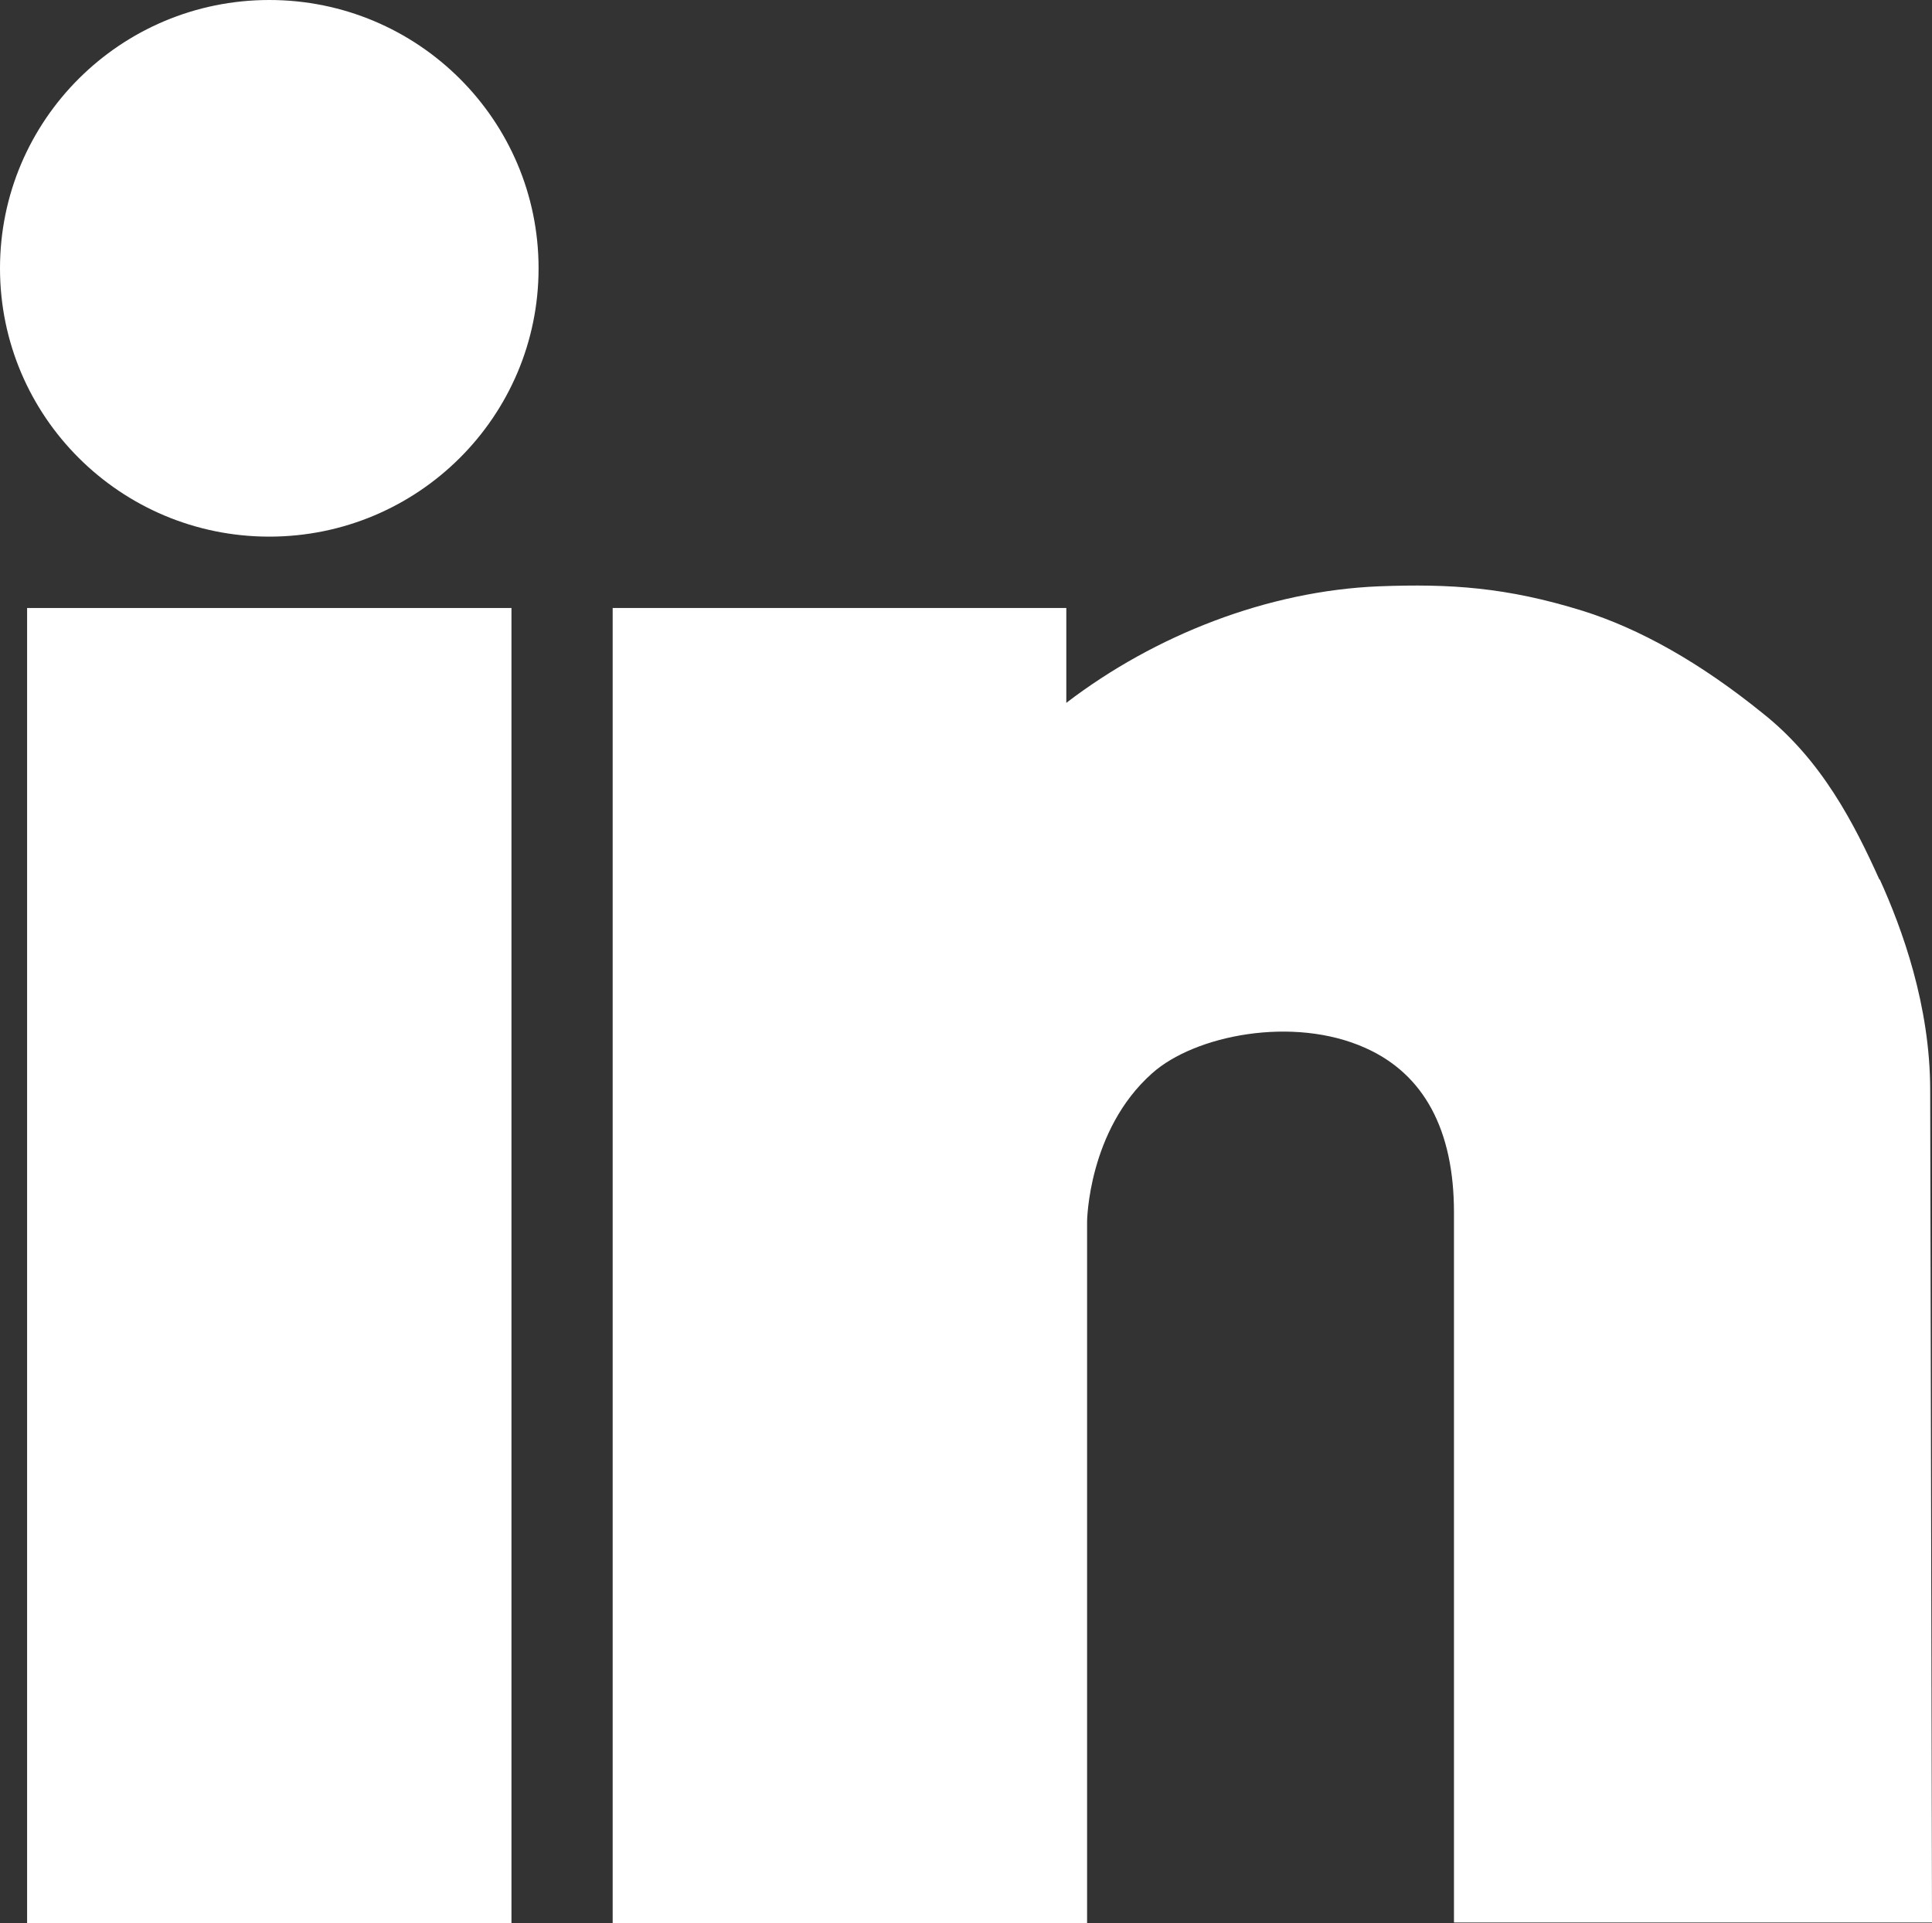 <svg xmlns="http://www.w3.org/2000/svg" version="1.1" viewBox="56.58 14.86 21.38 21.29">
  <rect x="56.58" y="14.86" width="21.38" height="21.29" fill="#333333" stroke="none"/>
  <defs>
    <style>
      .cls-1 {
        fill: #fff;
      }
    </style>
  </defs>
  <!-- Generator: Adobe Illustrator 28.7.3, SVG Export Plug-In . SVG Version: 1.2.0 Build 164)  -->
  <g>
    <g id="Layer_1">
      <g>
        <path class="cls-1" d="M77.38,24.6c-.28-.62-.64-1.33-1.3-1.85-.68-.55-1.35-.93-1.99-1.13-.84-.26-1.46-.3-2.25-.27-1.23.05-2.48.54-3.46,1.29v-1.05h-5.02v14.56h5.25v-7.77s.01-1.01.72-1.64c.47-.42,1.56-.64,2.36-.28.65.29.98.91.98,1.82v7.86h5.29l-.02-9.21c0-.94-.31-1.79-.56-2.34h0Z"/>
        <ellipse class="cls-1" cx="59.56" cy="17.83" rx="2.98" ry="2.97"/>
        <rect class="cls-1" x="56.88" y="21.59" width="5.36" height="14.56"/>
      </g>
    </g>
  </g>
</svg>